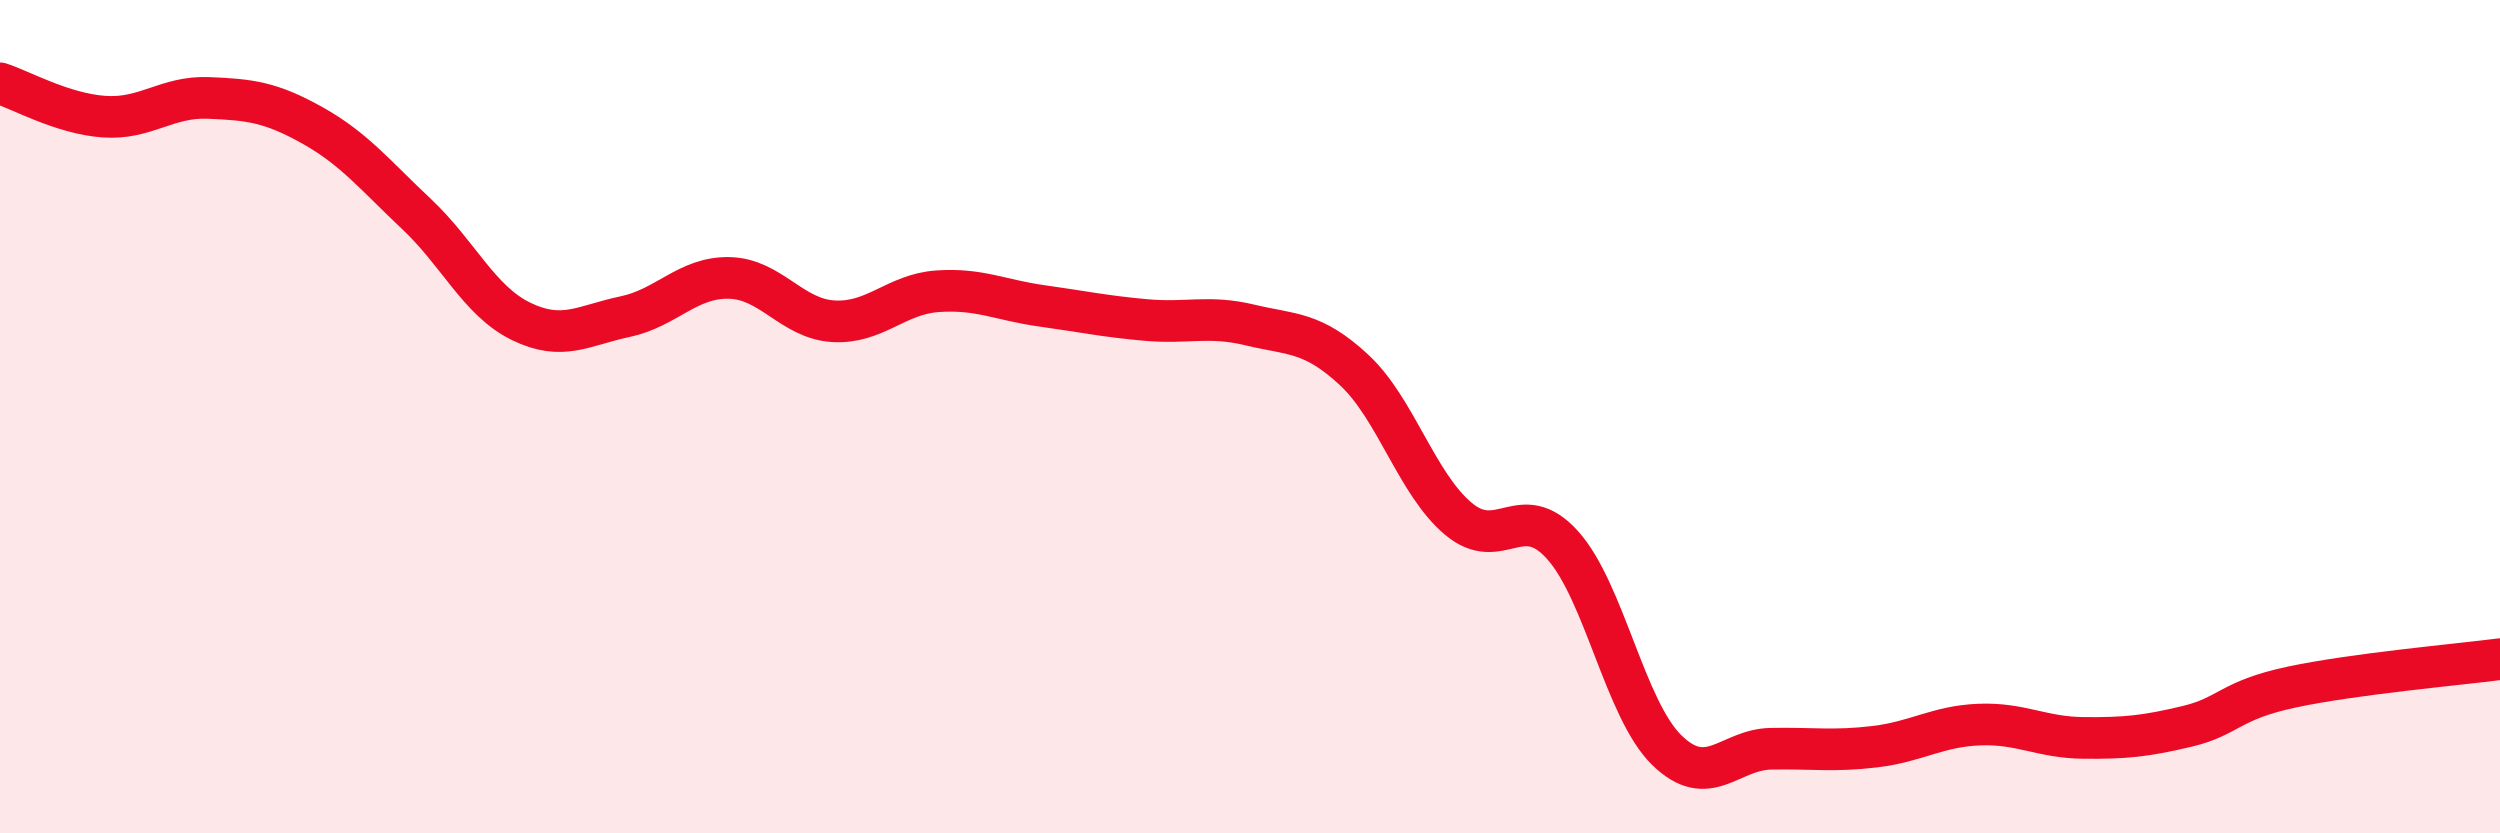 
    <svg width="60" height="20" viewBox="0 0 60 20" xmlns="http://www.w3.org/2000/svg">
      <path
        d="M 0,2 C 0.5,2.16 1.5,2.73 2.5,2.8 C 3.5,2.87 4,2.31 5,2.35 C 6,2.39 6.5,2.45 7.5,3.01 C 8.5,3.57 9,4.2 10,5.14 C 11,6.08 11.5,7.22 12.5,7.71 C 13.5,8.2 14,7.81 15,7.6 C 16,7.39 16.5,6.65 17.5,6.67 C 18.5,6.69 19,7.65 20,7.71 C 21,7.77 21.5,7.06 22.5,6.99 C 23.5,6.92 24,7.2 25,7.34 C 26,7.48 26.5,7.59 27.5,7.68 C 28.5,7.77 29,7.56 30,7.8 C 31,8.04 31.5,7.95 32.5,8.88 C 33.5,9.81 34,11.61 35,12.45 C 36,13.29 36.5,11.97 37.5,13.08 C 38.5,14.19 39,17.02 40,18 C 41,18.98 41.5,17.99 42.5,17.97 C 43.5,17.95 44,18.04 45,17.92 C 46,17.8 46.5,17.43 47.5,17.39 C 48.5,17.35 49,17.7 50,17.71 C 51,17.72 51.5,17.67 52.5,17.43 C 53.5,17.19 53.5,16.81 55,16.49 C 56.5,16.17 59,15.95 60,15.82L60 20L0 20Z"
        fill="#EB0A25"
        opacity="0.1"
        stroke-linecap="round"
        stroke-linejoin="round"
      />
      <path
        d="M 0,2 C 0.5,2.16 1.5,2.73 2.5,2.8 C 3.5,2.87 4,2.31 5,2.35 C 6,2.39 6.5,2.45 7.5,3.01 C 8.5,3.57 9,4.2 10,5.14 C 11,6.08 11.5,7.22 12.5,7.71 C 13.5,8.2 14,7.81 15,7.6 C 16,7.39 16.5,6.65 17.5,6.67 C 18.5,6.69 19,7.65 20,7.71 C 21,7.77 21.5,7.06 22.5,6.99 C 23.5,6.92 24,7.2 25,7.34 C 26,7.48 26.5,7.59 27.5,7.68 C 28.5,7.77 29,7.56 30,7.8 C 31,8.04 31.5,7.95 32.5,8.88 C 33.5,9.81 34,11.61 35,12.45 C 36,13.29 36.5,11.97 37.5,13.08 C 38.5,14.19 39,17.02 40,18 C 41,18.98 41.5,17.99 42.5,17.97 C 43.5,17.95 44,18.04 45,17.92 C 46,17.8 46.5,17.43 47.5,17.39 C 48.5,17.35 49,17.7 50,17.71 C 51,17.72 51.5,17.67 52.5,17.43 C 53.5,17.19 53.5,16.81 55,16.49 C 56.5,16.17 59,15.95 60,15.82"
        stroke="#EB0A25"
        stroke-width="1"
        fill="none"
        stroke-linecap="round"
        stroke-linejoin="round"
      />
    </svg>
  